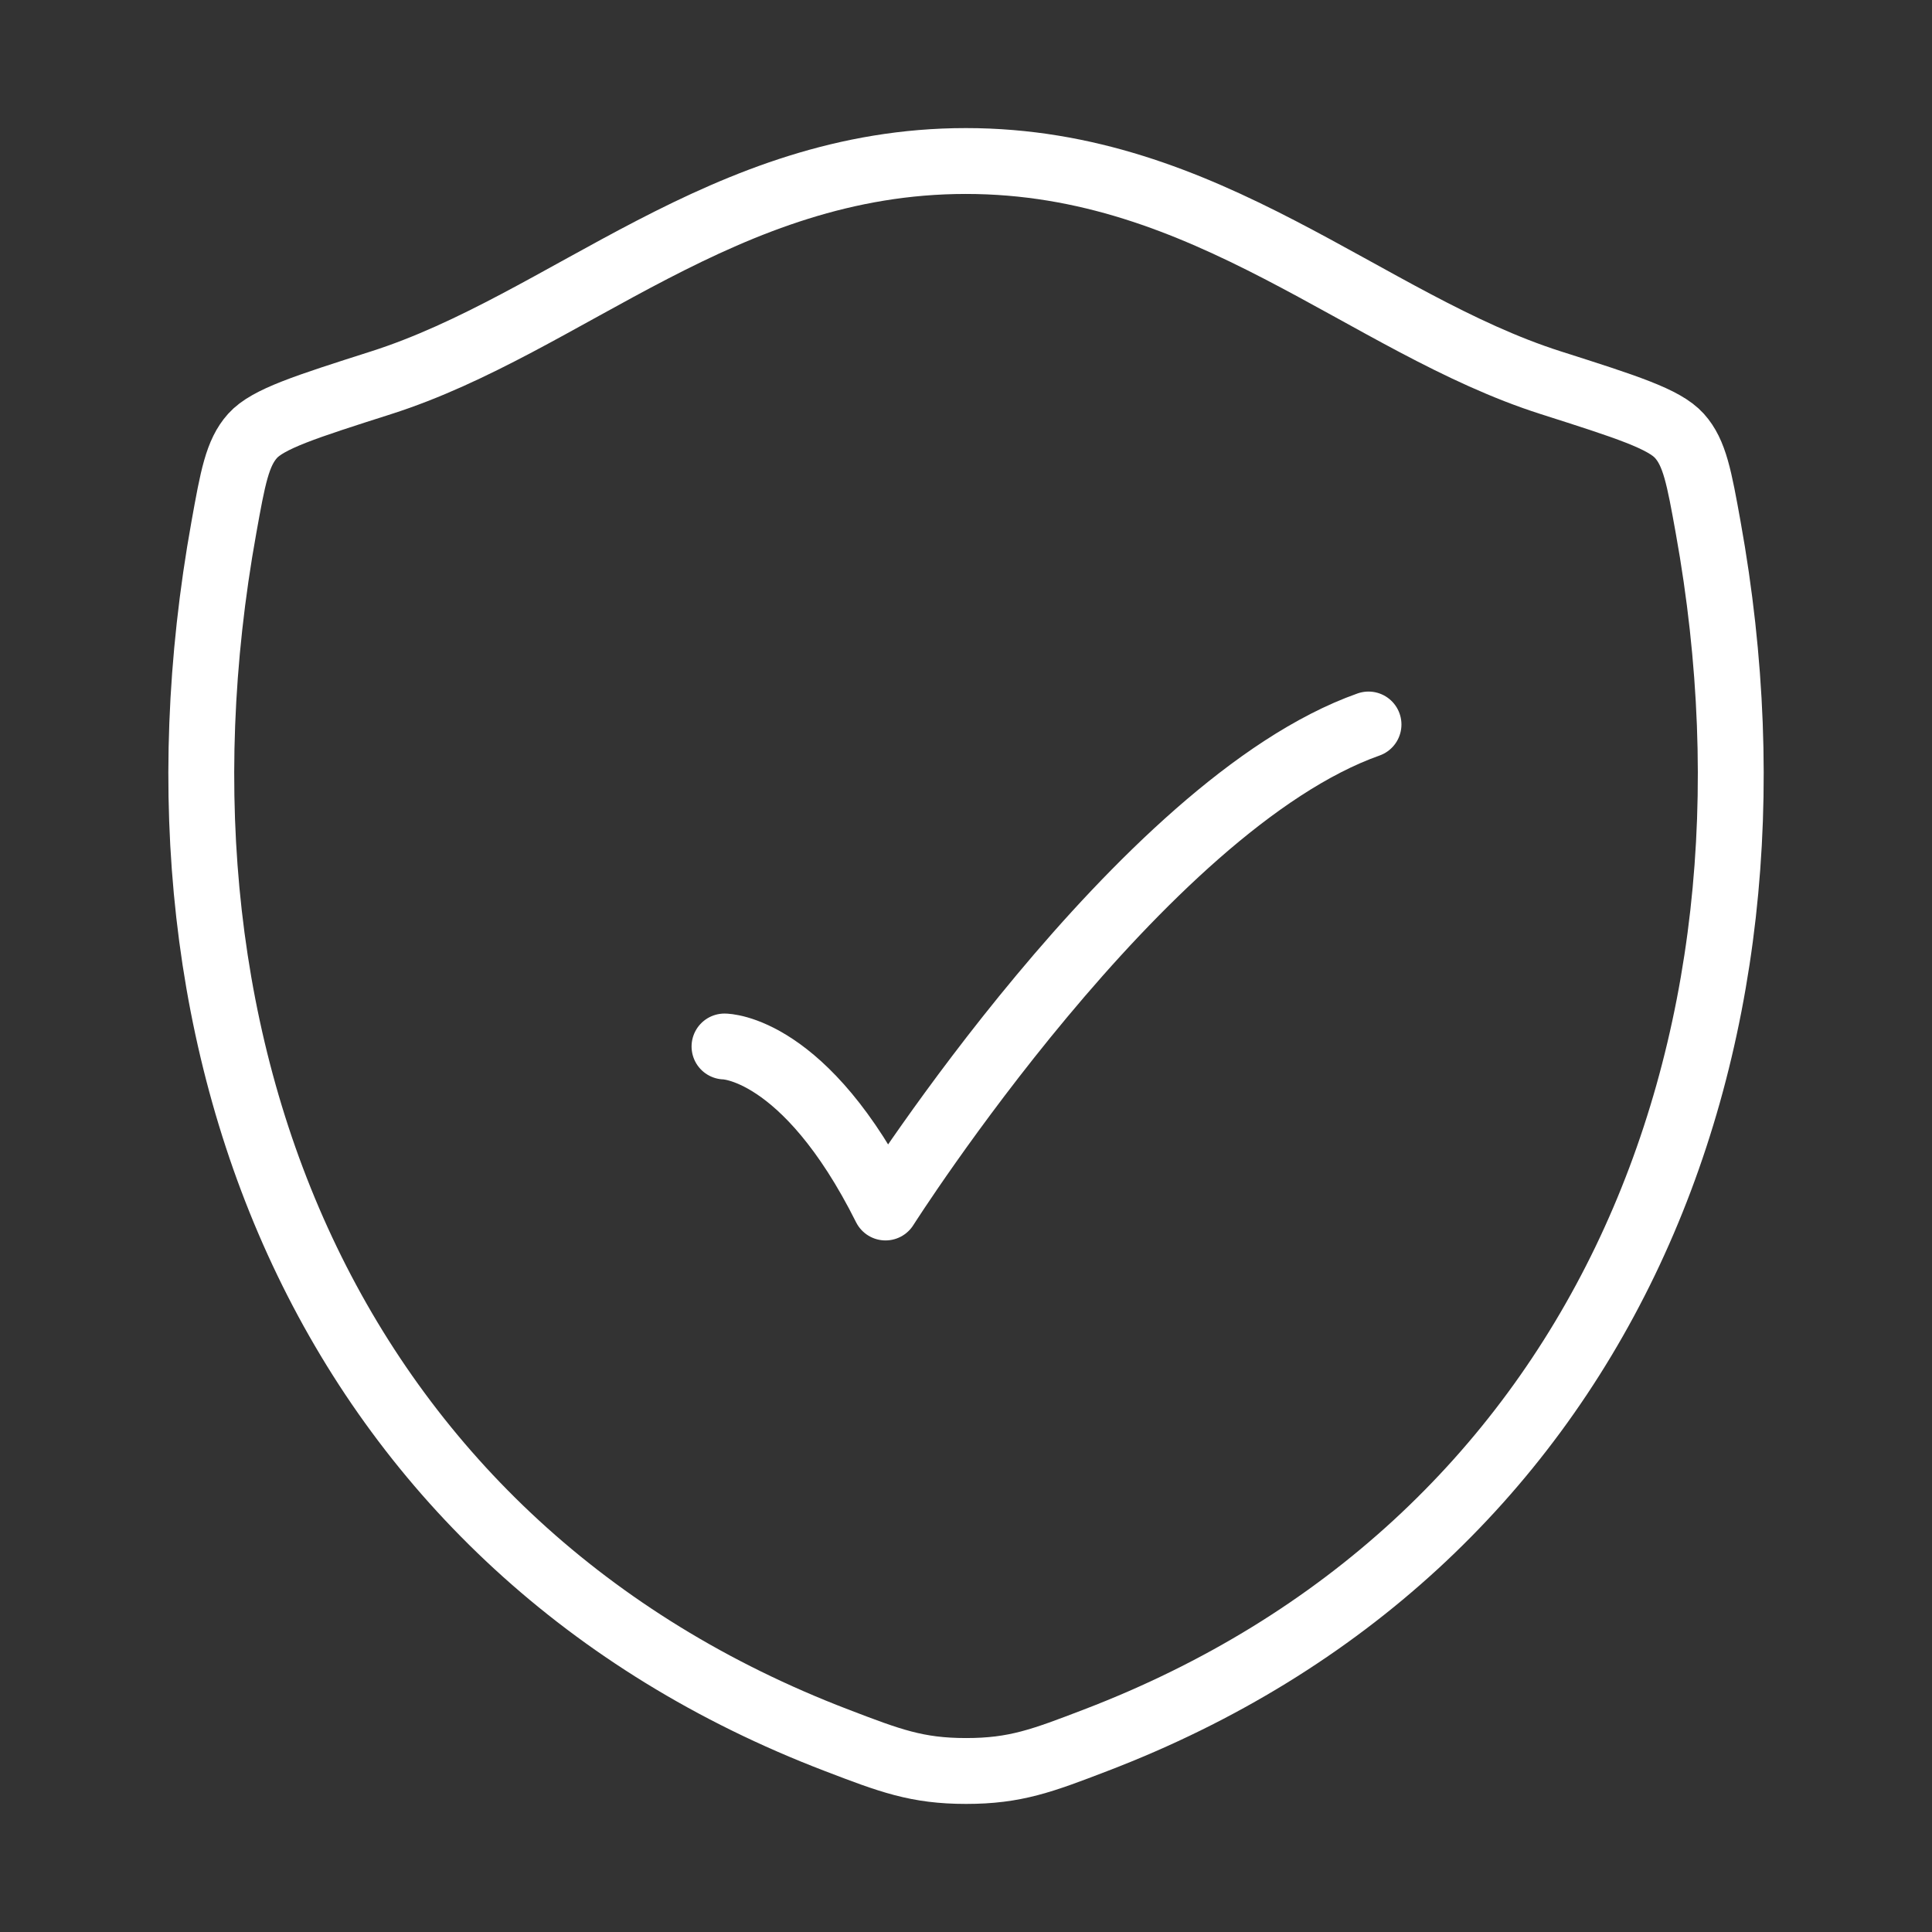 <svg width="44" height="44" viewBox="0 0 44 44" fill="none" xmlns="http://www.w3.org/2000/svg">
<rect x="0" y="0" width="44" height="44" fill="#333333" stroke="none"/>
<path d="M21.997 3.667C16.483 3.667 12.908 7.368 8.679 8.717C6.96 9.266 6.1 9.54 5.752 9.927C5.404 10.314 5.302 10.879 5.099 12.009C2.918 24.101 7.684 35.281 19.049 39.632C20.271 40.1 20.881 40.333 22.003 40.333C23.125 40.333 23.736 40.1 24.957 39.632C36.322 35.281 41.083 24.101 38.902 12.009C38.698 10.878 38.596 10.313 38.248 9.927C37.9 9.54 37.041 9.266 35.322 8.718C31.091 7.369 27.512 3.667 21.997 3.667Z" stroke="white" stroke-width="1.5" stroke-linecap="round" stroke-linejoin="round"/>
<path d="M16.5 23.833C16.5 23.833 18.333 23.833 20.167 27.5C20.167 27.5 25.99 18.333 31.167 16.5" stroke="white" stroke-width="1.5" stroke-linecap="round" stroke-linejoin="round"/>
</svg>
